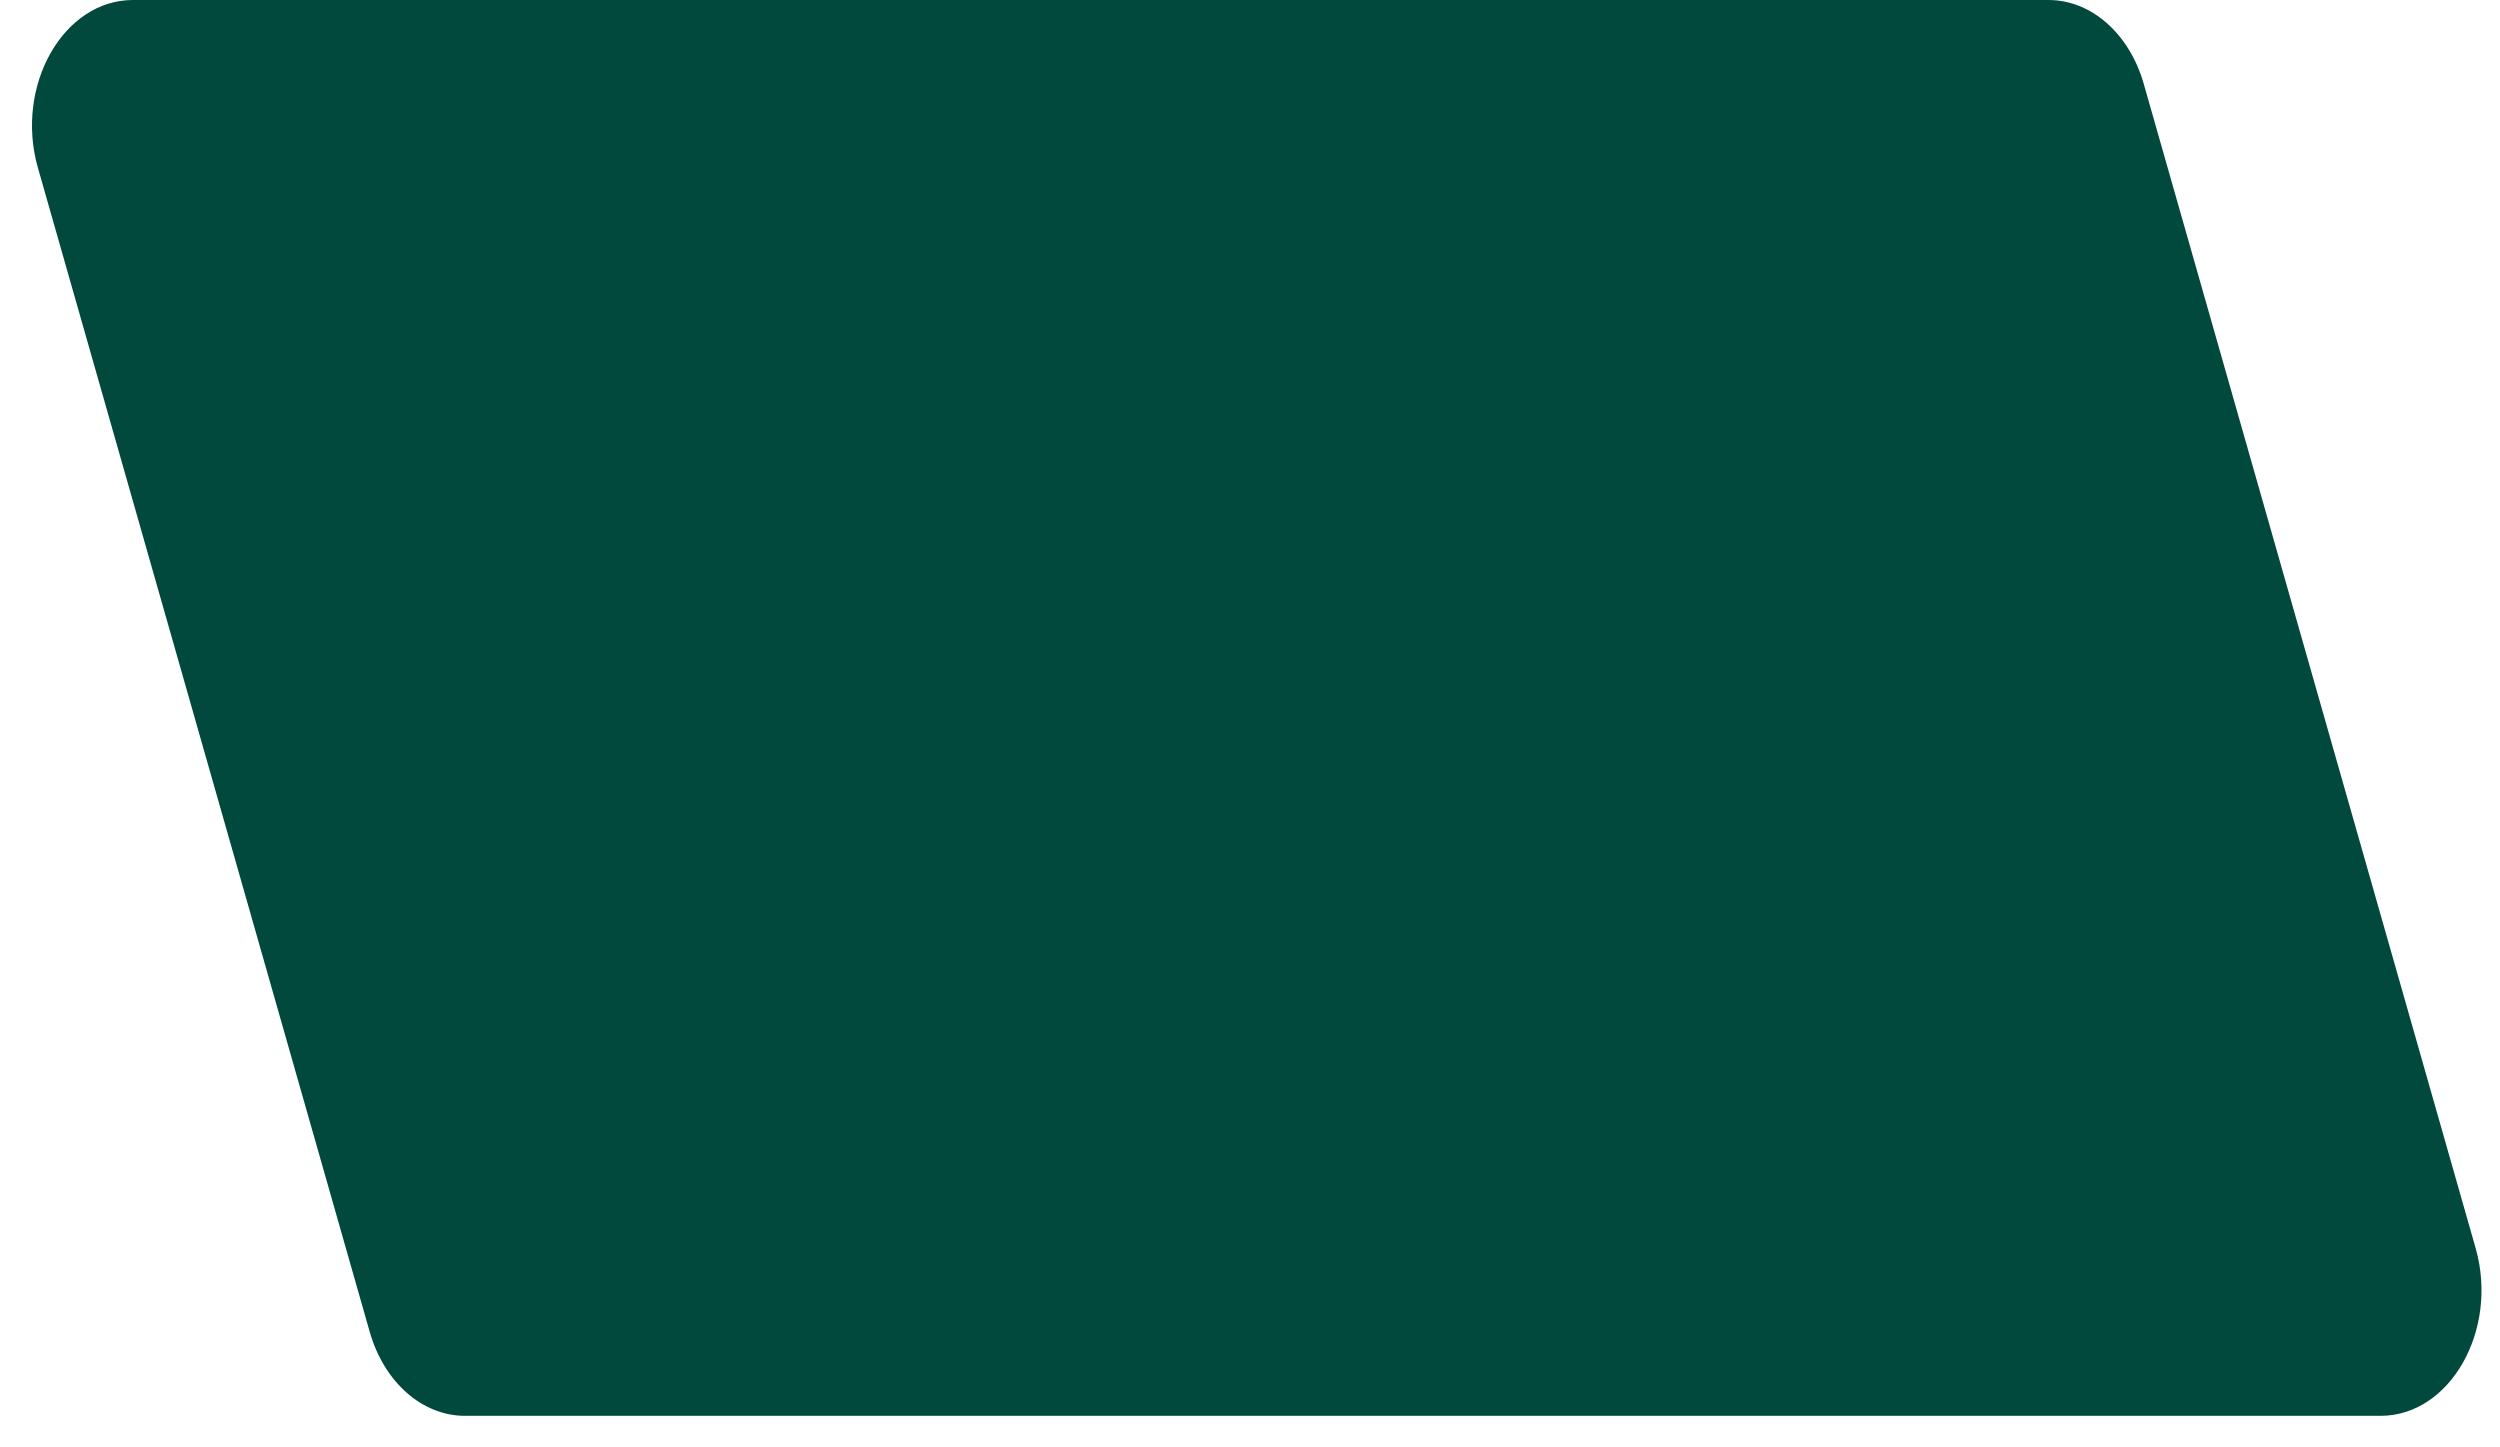<svg xmlns="http://www.w3.org/2000/svg" width="57" height="33" viewBox="0 0 57 33" fill="none"><path d="M56.447 28.467L48.876 1.907C48.547 0.763 47.679 5.89829e-05 46.706 5.90255e-05L3.03 6.09346e-05C1.444 6.10039e-05 0.337 1.953 0.861 3.814L8.432 30.374C8.761 31.518 9.629 32.281 10.601 32.281L54.277 32.281C55.863 32.281 56.971 30.328 56.447 28.467Z" fill="#00493C"></path></svg>